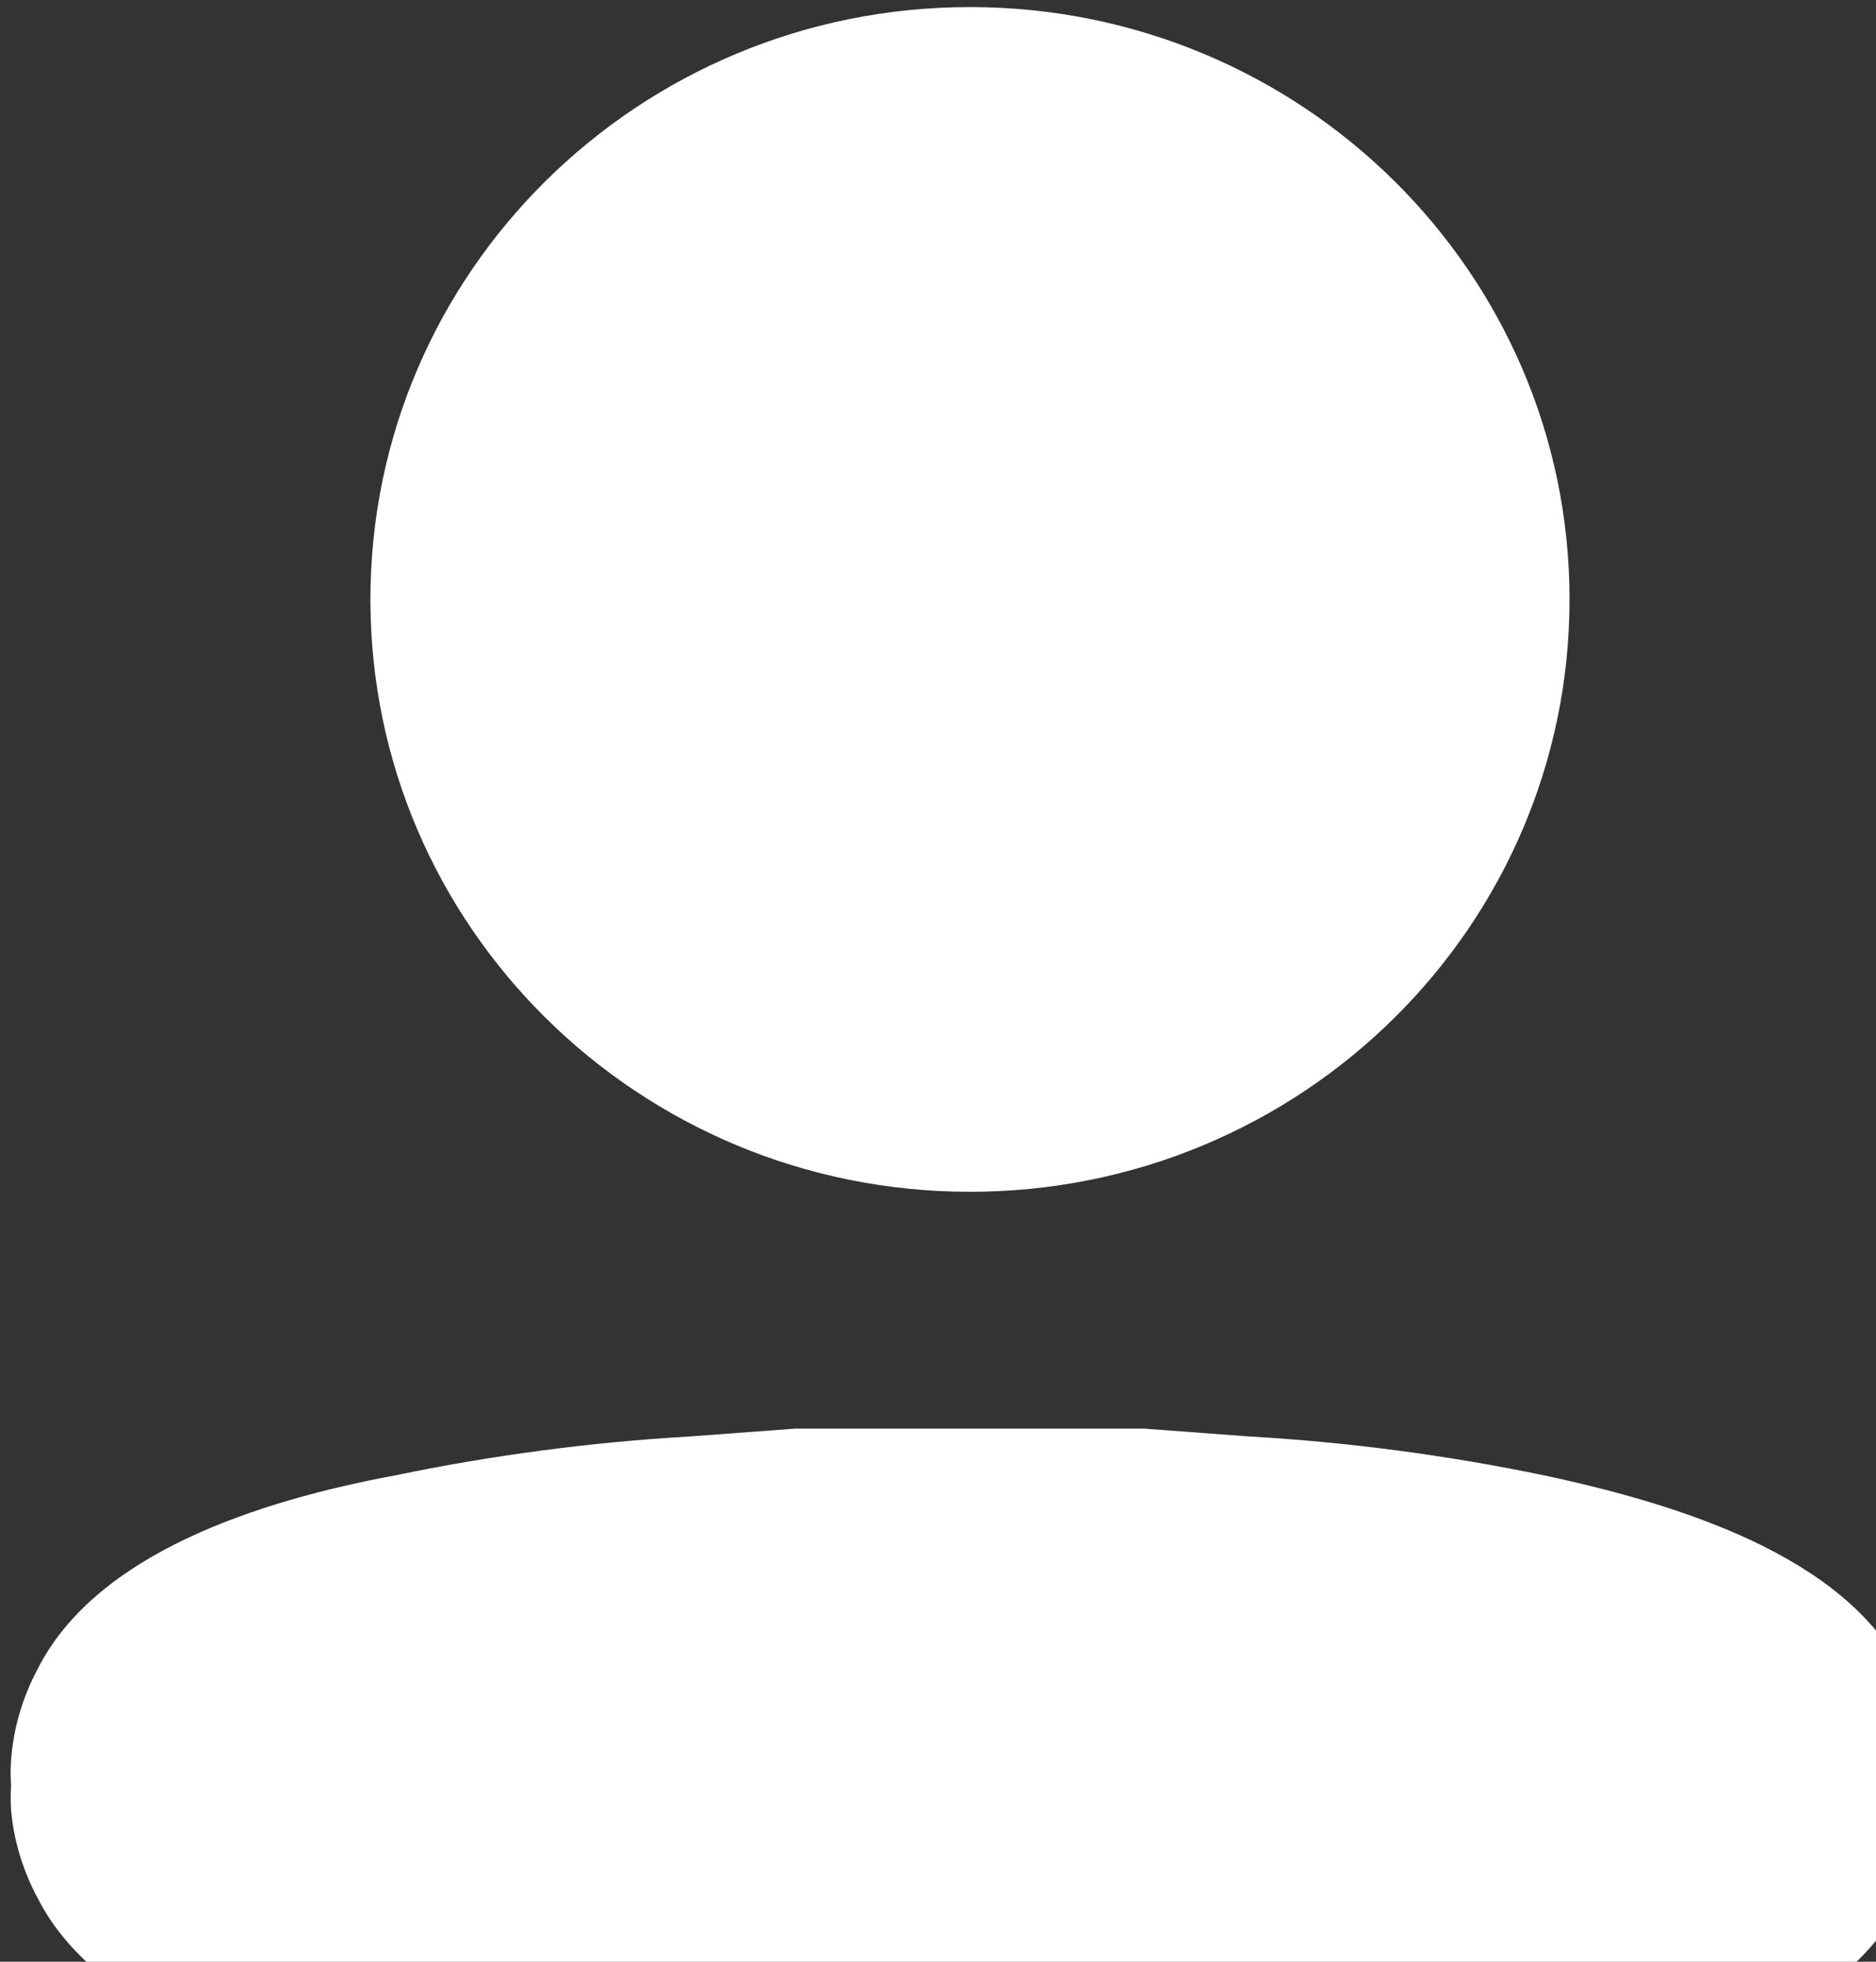 <svg width="22" height="23" viewBox="0 0 22 23" fill="none" xmlns="http://www.w3.org/2000/svg">
<rect x="0" y="0" width="22" height="23" fill="#333333" stroke="none"/>
<path d="M11.375 13.973C15.258 13.973 18.406 10.864 18.406 7.028C18.406 3.193 15.258 0.083 11.375 0.083C7.492 0.083 4.344 3.193 4.344 7.028C4.344 10.864 7.492 13.973 11.375 13.973Z" fill="white"/>
<path d="M22.613 20.928C22.619 20.829 22.619 20.73 22.613 20.631C22.585 20.266 22.481 19.909 22.308 19.581C21.624 18.245 19.708 17.64 18.109 17.298C16.968 17.061 15.809 16.908 14.642 16.841L13.422 16.75H12.873H12.189H10.553H9.87H9.321L8.1 16.841C6.934 16.908 5.774 17.061 4.634 17.298C3.035 17.595 1.118 18.211 0.435 19.581C0.261 19.909 0.158 20.266 0.13 20.631C0.123 20.73 0.123 20.829 0.13 20.928C0.124 21.027 0.124 21.126 0.13 21.225C0.163 21.587 0.271 21.94 0.447 22.264C1.131 23.599 3.047 24.204 4.646 24.547C5.789 24.773 6.947 24.926 8.112 25.003L9.333 25.083H9.626H9.882H12.885H13.141H13.434L14.655 25.003C15.82 24.926 16.978 24.773 18.121 24.547C19.72 24.239 21.636 23.634 22.32 22.264C22.488 21.93 22.591 21.57 22.625 21.202C22.627 21.111 22.622 21.019 22.613 20.928Z" fill="white"/>
</svg>
